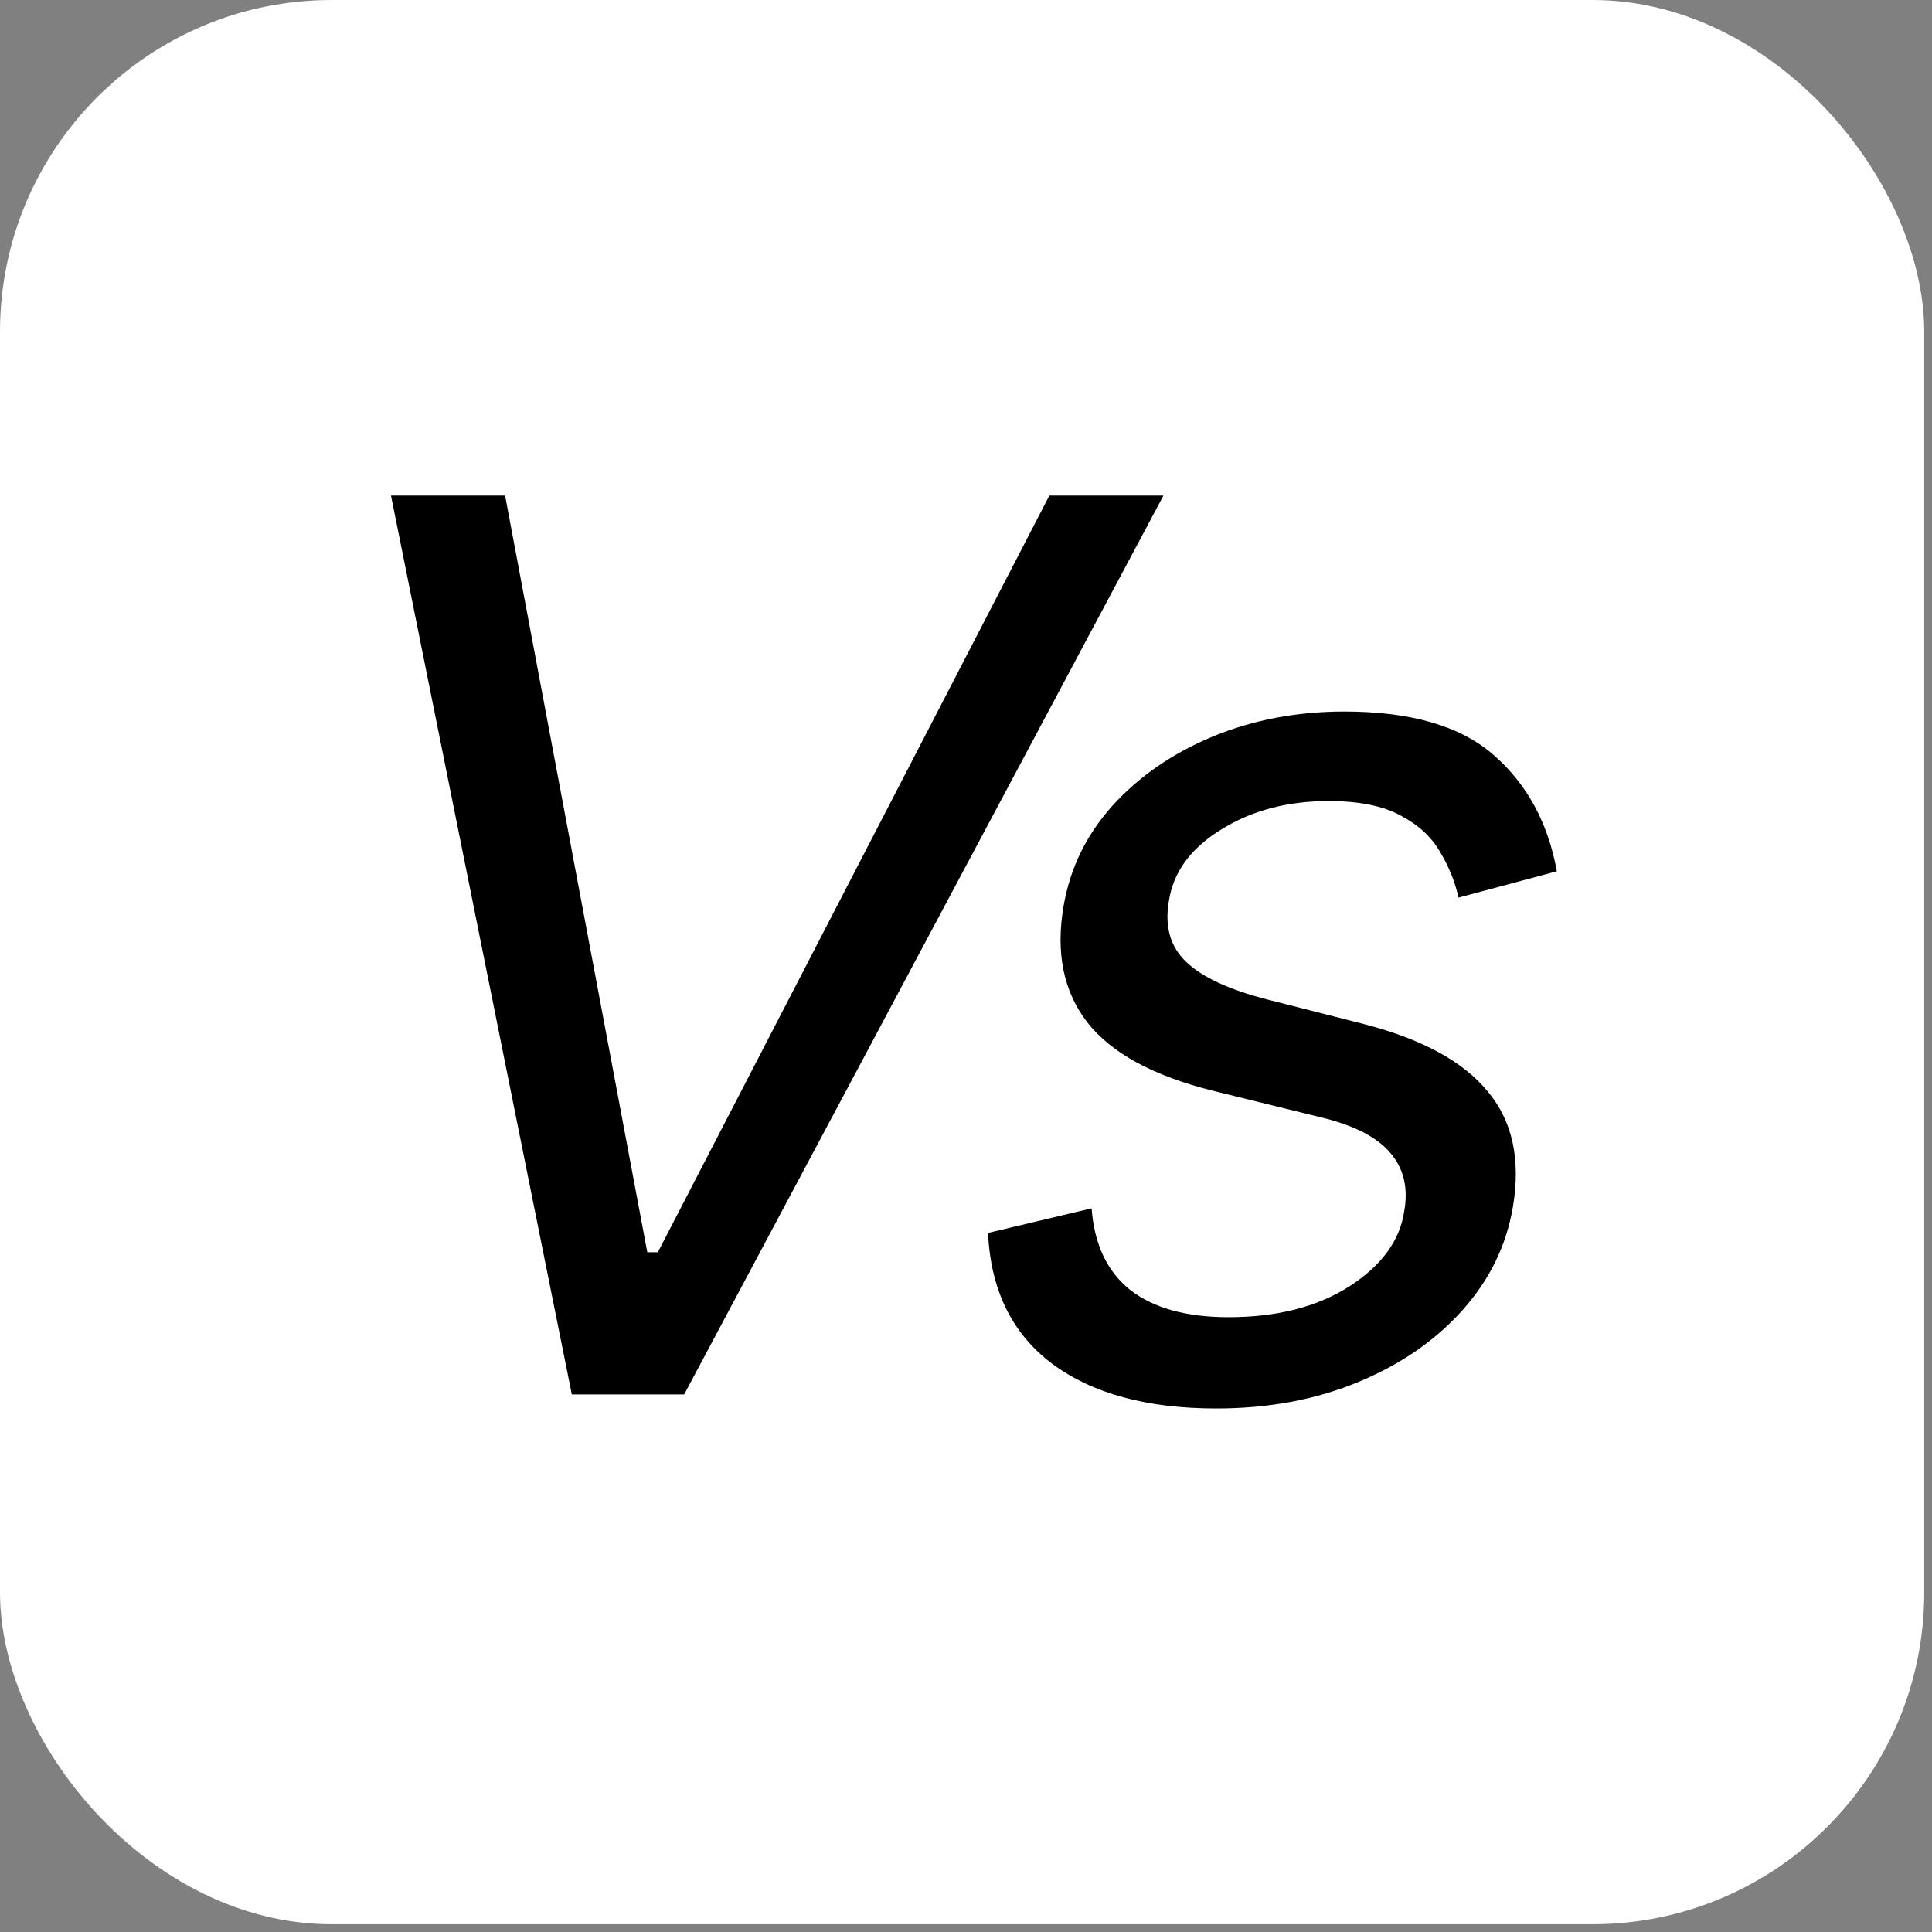 <svg width="223" height="223" fill="none" xmlns="http://www.w3.org/2000/svg"><rect width="100%" height="100%" fill="#808080" stroke="none"/><rect width="222.104" height="222.104" rx="38.294" fill="#fff"/><path d="m58.301 57.202 16.414 87.337h1.216l45.188-87.337h13.171l-55.32 103.75H66.002L45.13 57.202h13.171Zm121.396 43.365-11.347 3.039c-.406-1.824-1.115-3.58-2.128-5.268-.979-1.723-2.499-3.124-4.559-4.205-2.027-1.115-4.796-1.672-8.308-1.672-4.762 0-8.899 1.098-12.412 3.293-3.512 2.161-5.522 4.914-6.028 8.257-.507 2.939.169 5.286 2.026 7.042 1.858 1.756 4.965 3.192 9.321 4.306l11.145 2.837c6.687 1.722 11.449 4.306 14.286 7.751 2.871 3.411 3.85 7.852 2.938 13.323-.743 4.458-2.684 8.443-5.825 11.956-3.141 3.512-7.16 6.282-12.057 8.308s-10.352 3.039-16.363 3.039c-8.004 0-14.32-1.722-18.947-5.167-4.627-3.478-7.092-8.51-7.396-15.096l11.956-2.837c.304 4.154 1.79 7.295 4.458 9.423 2.702 2.093 6.484 3.14 11.347 3.14 5.573 0 10.217-1.182 13.932-3.546 3.715-2.398 5.825-5.268 6.332-8.612.507-2.735-.034-5.015-1.621-6.839-1.554-1.824-4.255-3.191-8.106-4.103l-12.36-3.04c-6.89-1.722-11.72-4.356-14.489-7.903-2.736-3.546-3.647-8.004-2.736-13.374.743-4.39 2.635-8.274 5.674-11.651 3.074-3.377 6.924-6.029 11.551-7.954 4.66-1.925 9.726-2.887 15.197-2.887 7.701 0 13.459 1.688 17.275 5.066 3.816 3.343 6.231 7.801 7.244 13.374Z" fill="#000"/></svg>